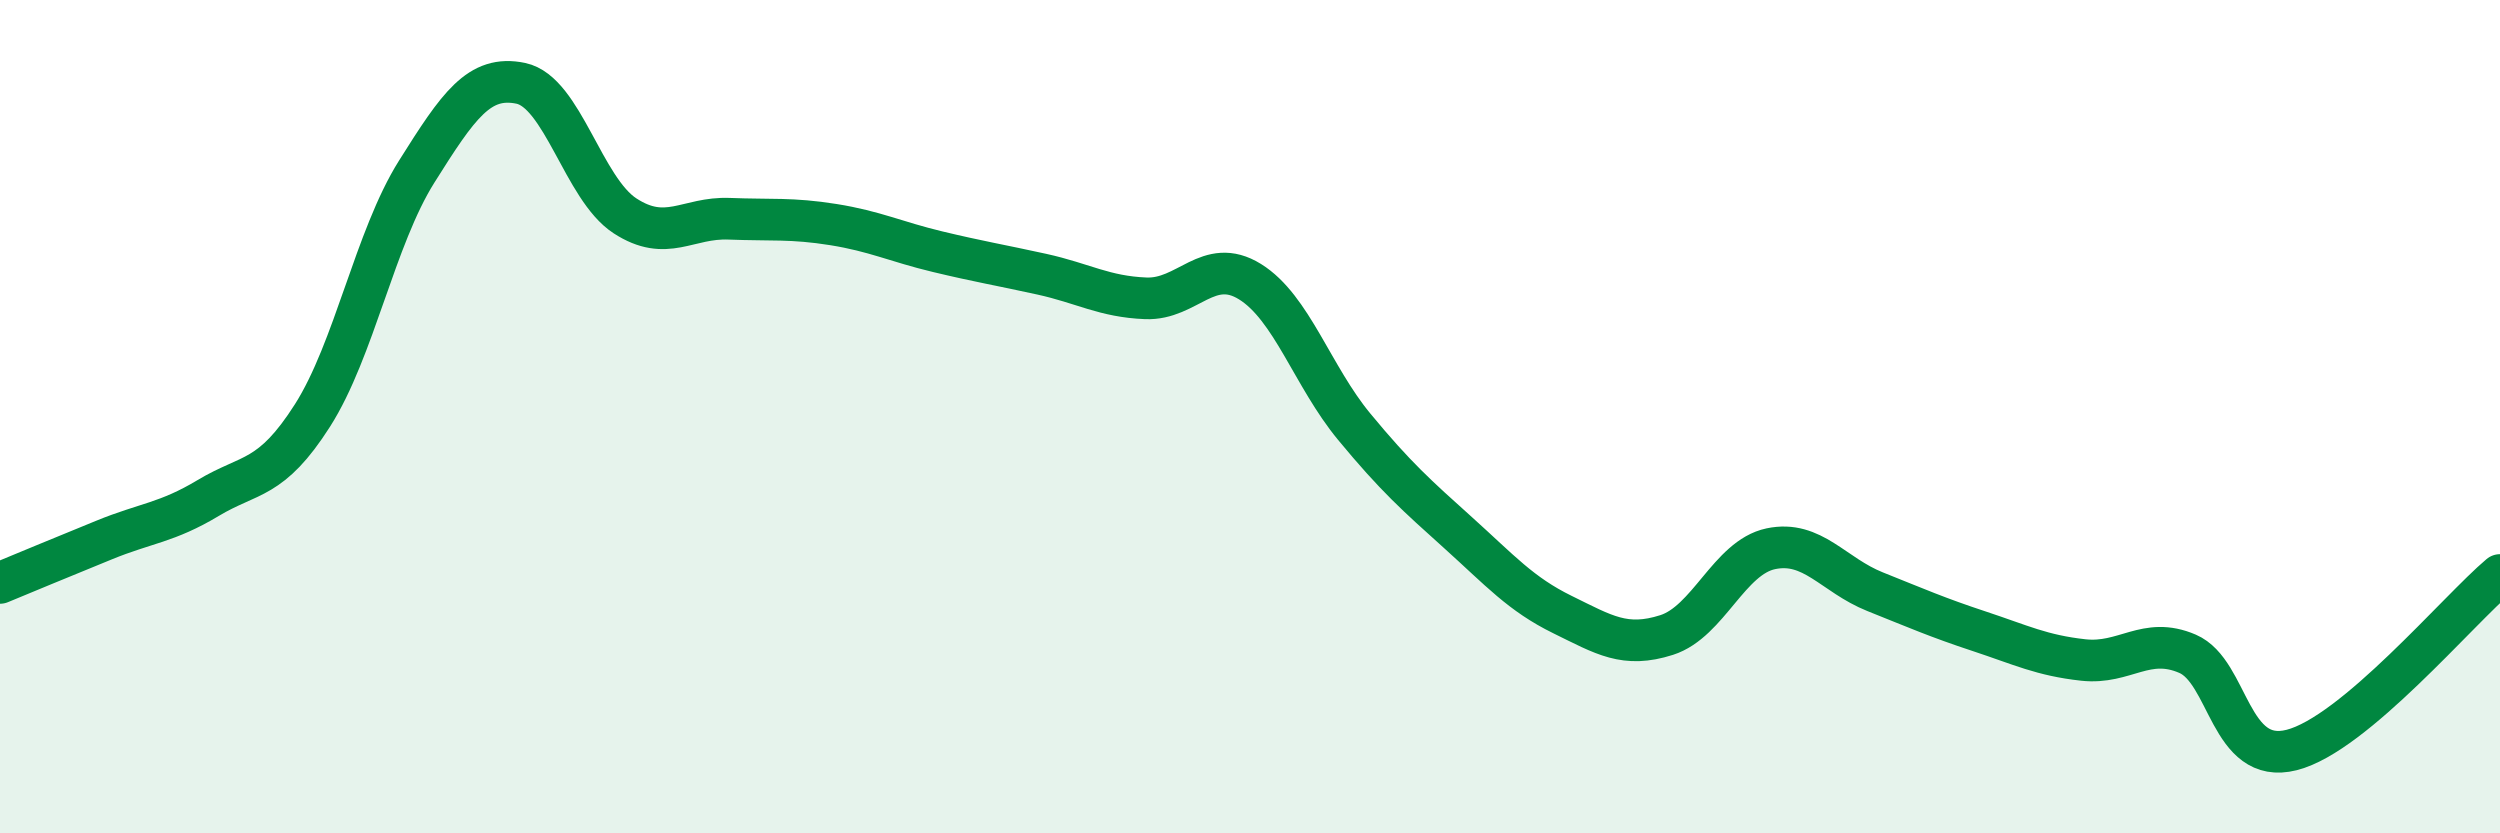 
    <svg width="60" height="20" viewBox="0 0 60 20" xmlns="http://www.w3.org/2000/svg">
      <path
        d="M 0,13.99 C 0.5,13.78 1.5,13.37 2.5,12.96 C 3.5,12.55 4,12.55 5,11.95 C 6,11.35 6.5,11.54 7.5,9.97 C 8.5,8.4 9,5.71 10,4.12 C 11,2.53 11.5,1.79 12.5,2 C 13.5,2.21 14,4.53 15,5.18 C 16,5.83 16.5,5.21 17.5,5.25 C 18.5,5.29 19,5.23 20,5.39 C 21,5.55 21.5,5.8 22.5,6.04 C 23.5,6.28 24,6.36 25,6.58 C 26,6.8 26.5,7.12 27.5,7.16 C 28.5,7.2 29,6.14 30,6.76 C 31,7.38 31.5,9.03 32.5,10.24 C 33.5,11.45 34,11.89 35,12.79 C 36,13.69 36.5,14.26 37.5,14.75 C 38.5,15.24 39,15.56 40,15.24 C 41,14.92 41.5,13.38 42.5,13.17 C 43.5,12.96 44,13.8 45,14.2 C 46,14.6 46.5,14.82 47.5,15.15 C 48.5,15.48 49,15.73 50,15.84 C 51,15.95 51.5,15.26 52.5,15.69 C 53.5,16.12 53.5,18.38 55,18 C 56.5,17.62 59,14.64 60,13.8L60 20L0 20Z"
        fill="#008740"
        opacity="0.1"
        stroke-linecap="round"
        stroke-linejoin="round"
      />
      <path
        d="M 0,13.99 C 0.5,13.78 1.5,13.37 2.5,12.96 C 3.5,12.55 4,12.55 5,11.95 C 6,11.35 6.5,11.54 7.5,9.97 C 8.5,8.4 9,5.71 10,4.12 C 11,2.53 11.5,1.79 12.5,2 C 13.5,2.21 14,4.53 15,5.18 C 16,5.83 16.5,5.21 17.5,5.25 C 18.5,5.29 19,5.23 20,5.39 C 21,5.55 21.5,5.8 22.5,6.04 C 23.5,6.28 24,6.36 25,6.58 C 26,6.8 26.5,7.12 27.5,7.16 C 28.5,7.2 29,6.14 30,6.76 C 31,7.38 31.5,9.03 32.5,10.24 C 33.5,11.45 34,11.89 35,12.79 C 36,13.69 36.5,14.26 37.5,14.75 C 38.5,15.24 39,15.56 40,15.24 C 41,14.92 41.5,13.38 42.5,13.17 C 43.5,12.96 44,13.8 45,14.2 C 46,14.6 46.5,14.82 47.5,15.15 C 48.5,15.48 49,15.73 50,15.84 C 51,15.95 51.5,15.26 52.5,15.69 C 53.5,16.12 53.5,18.38 55,18 C 56.5,17.62 59,14.64 60,13.8"
        stroke="#008740"
        stroke-width="1"
        fill="none"
        stroke-linecap="round"
        stroke-linejoin="round"
      />
    </svg>
  